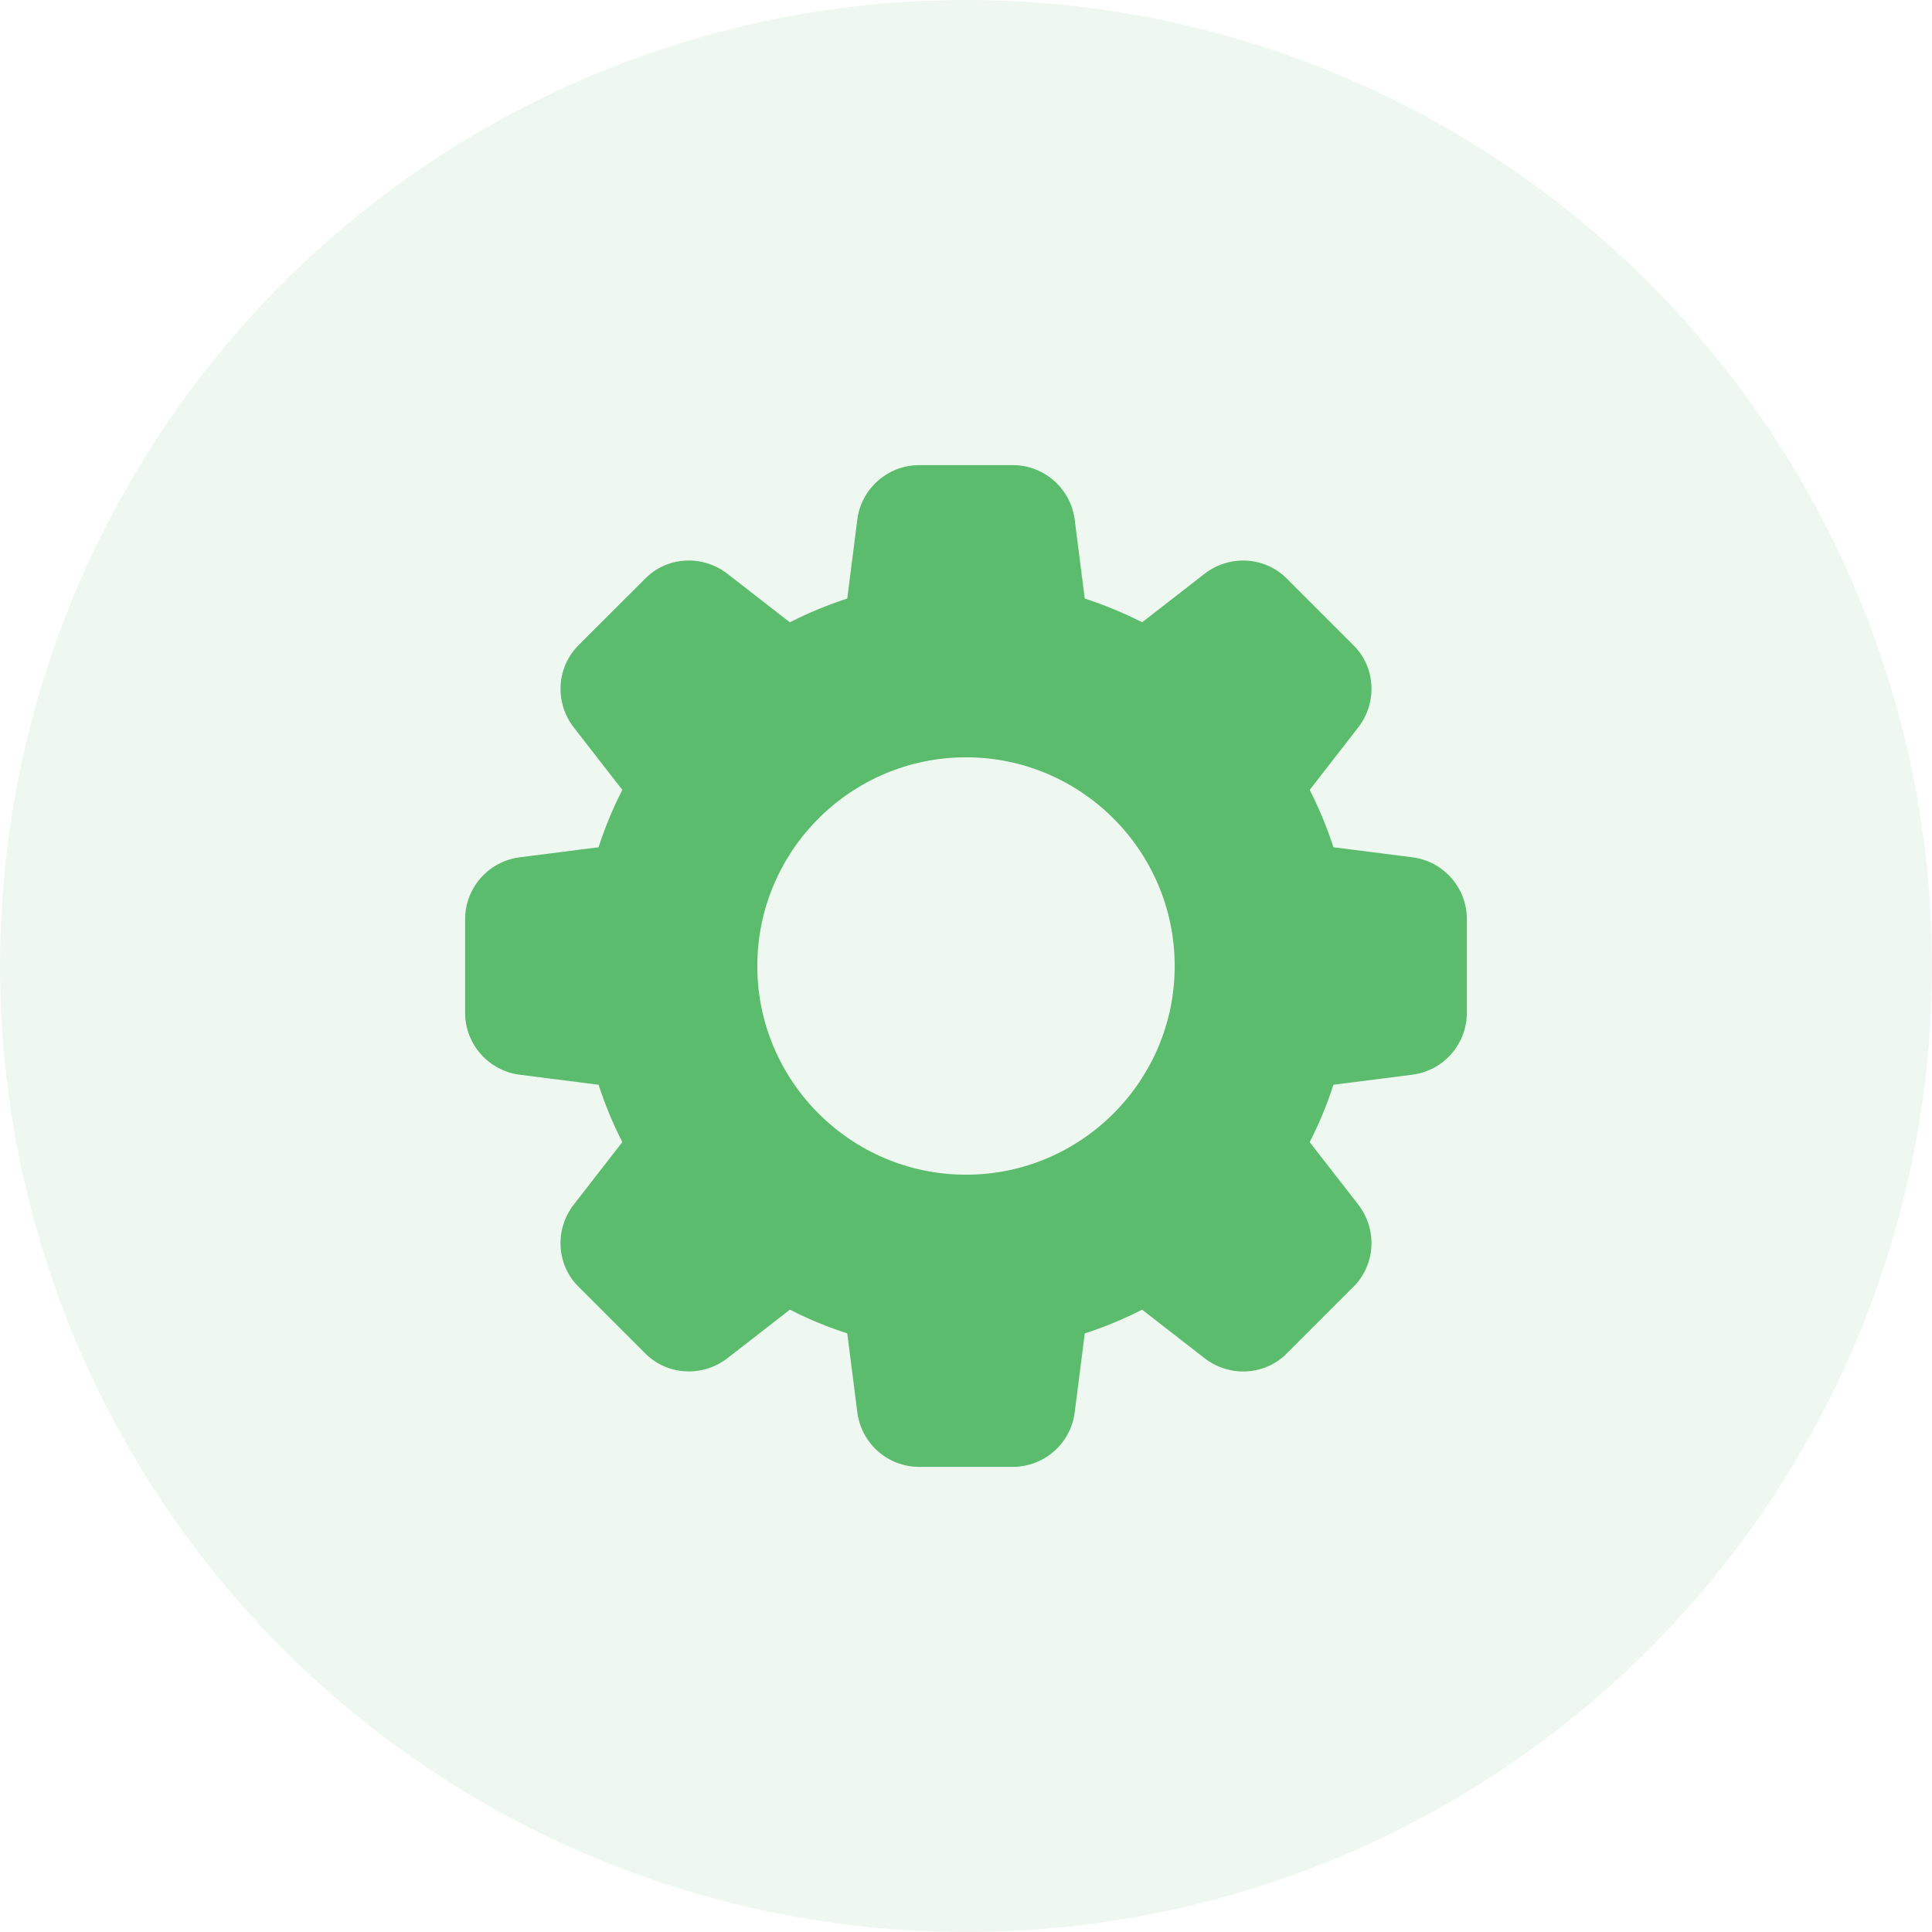 <svg width="54" height="54" viewBox="0 0 54 54" fill="none" xmlns="http://www.w3.org/2000/svg">
<circle opacity="0.1" cx="27" cy="27" r="27" fill="#5BBC6D"/>
<g clip-path="url(#clip0)">
<path d="M39.464 23.96L37.27 23.681C37.089 23.124 36.867 22.588 36.606 22.078L37.961 20.334C38.509 19.628 38.445 18.631 37.819 18.025L35.981 16.187C35.368 15.555 34.372 15.492 33.665 16.039L31.923 17.394C31.413 17.134 30.877 16.911 30.319 16.73L30.04 14.54C29.935 13.662 29.19 13 28.307 13H25.693C24.81 13 24.065 13.662 23.96 14.537L23.681 16.73C23.123 16.911 22.587 17.132 22.077 17.394L20.334 16.039C19.629 15.492 18.633 15.555 18.025 16.181L16.187 18.018C15.555 18.631 15.491 19.628 16.039 20.335L17.394 22.078C17.132 22.588 16.911 23.124 16.73 23.681L14.54 23.96C13.662 24.065 13 24.81 13 25.693V28.307C13 29.19 13.662 29.935 14.537 30.04L16.73 30.319C16.911 30.876 17.134 31.412 17.394 31.922L16.039 33.666C15.491 34.372 15.555 35.368 16.181 35.975L18.019 37.813C18.633 38.444 19.628 38.507 20.335 37.96L22.078 36.605C22.588 36.867 23.124 37.089 23.681 37.269L23.96 39.458C24.065 40.339 24.81 41 25.693 41H28.307C29.19 41 29.935 40.339 30.04 39.464L30.319 37.27C30.876 37.089 31.412 36.867 31.922 36.606L33.666 37.961C34.372 38.509 35.368 38.445 35.975 37.819L37.813 35.981C38.445 35.367 38.509 34.372 37.961 33.665L36.606 31.922C36.868 31.412 37.09 30.876 37.27 30.319L39.459 30.04C40.337 29.935 40.999 29.19 40.999 28.307V25.693C41 24.81 40.339 24.065 39.464 23.96ZM27 32.833C23.784 32.833 21.167 30.216 21.167 27C21.167 23.784 23.784 21.167 27 21.167C30.216 21.167 32.833 23.784 32.833 27C32.833 30.216 30.216 32.833 27 32.833Z" fill="#5BBC6D"/>
</g>
<defs>
<clipPath id="clip0">
<rect width="28" height="28" fill="white" transform="translate(13 13)"/>
</clipPath>
</defs>
</svg>
